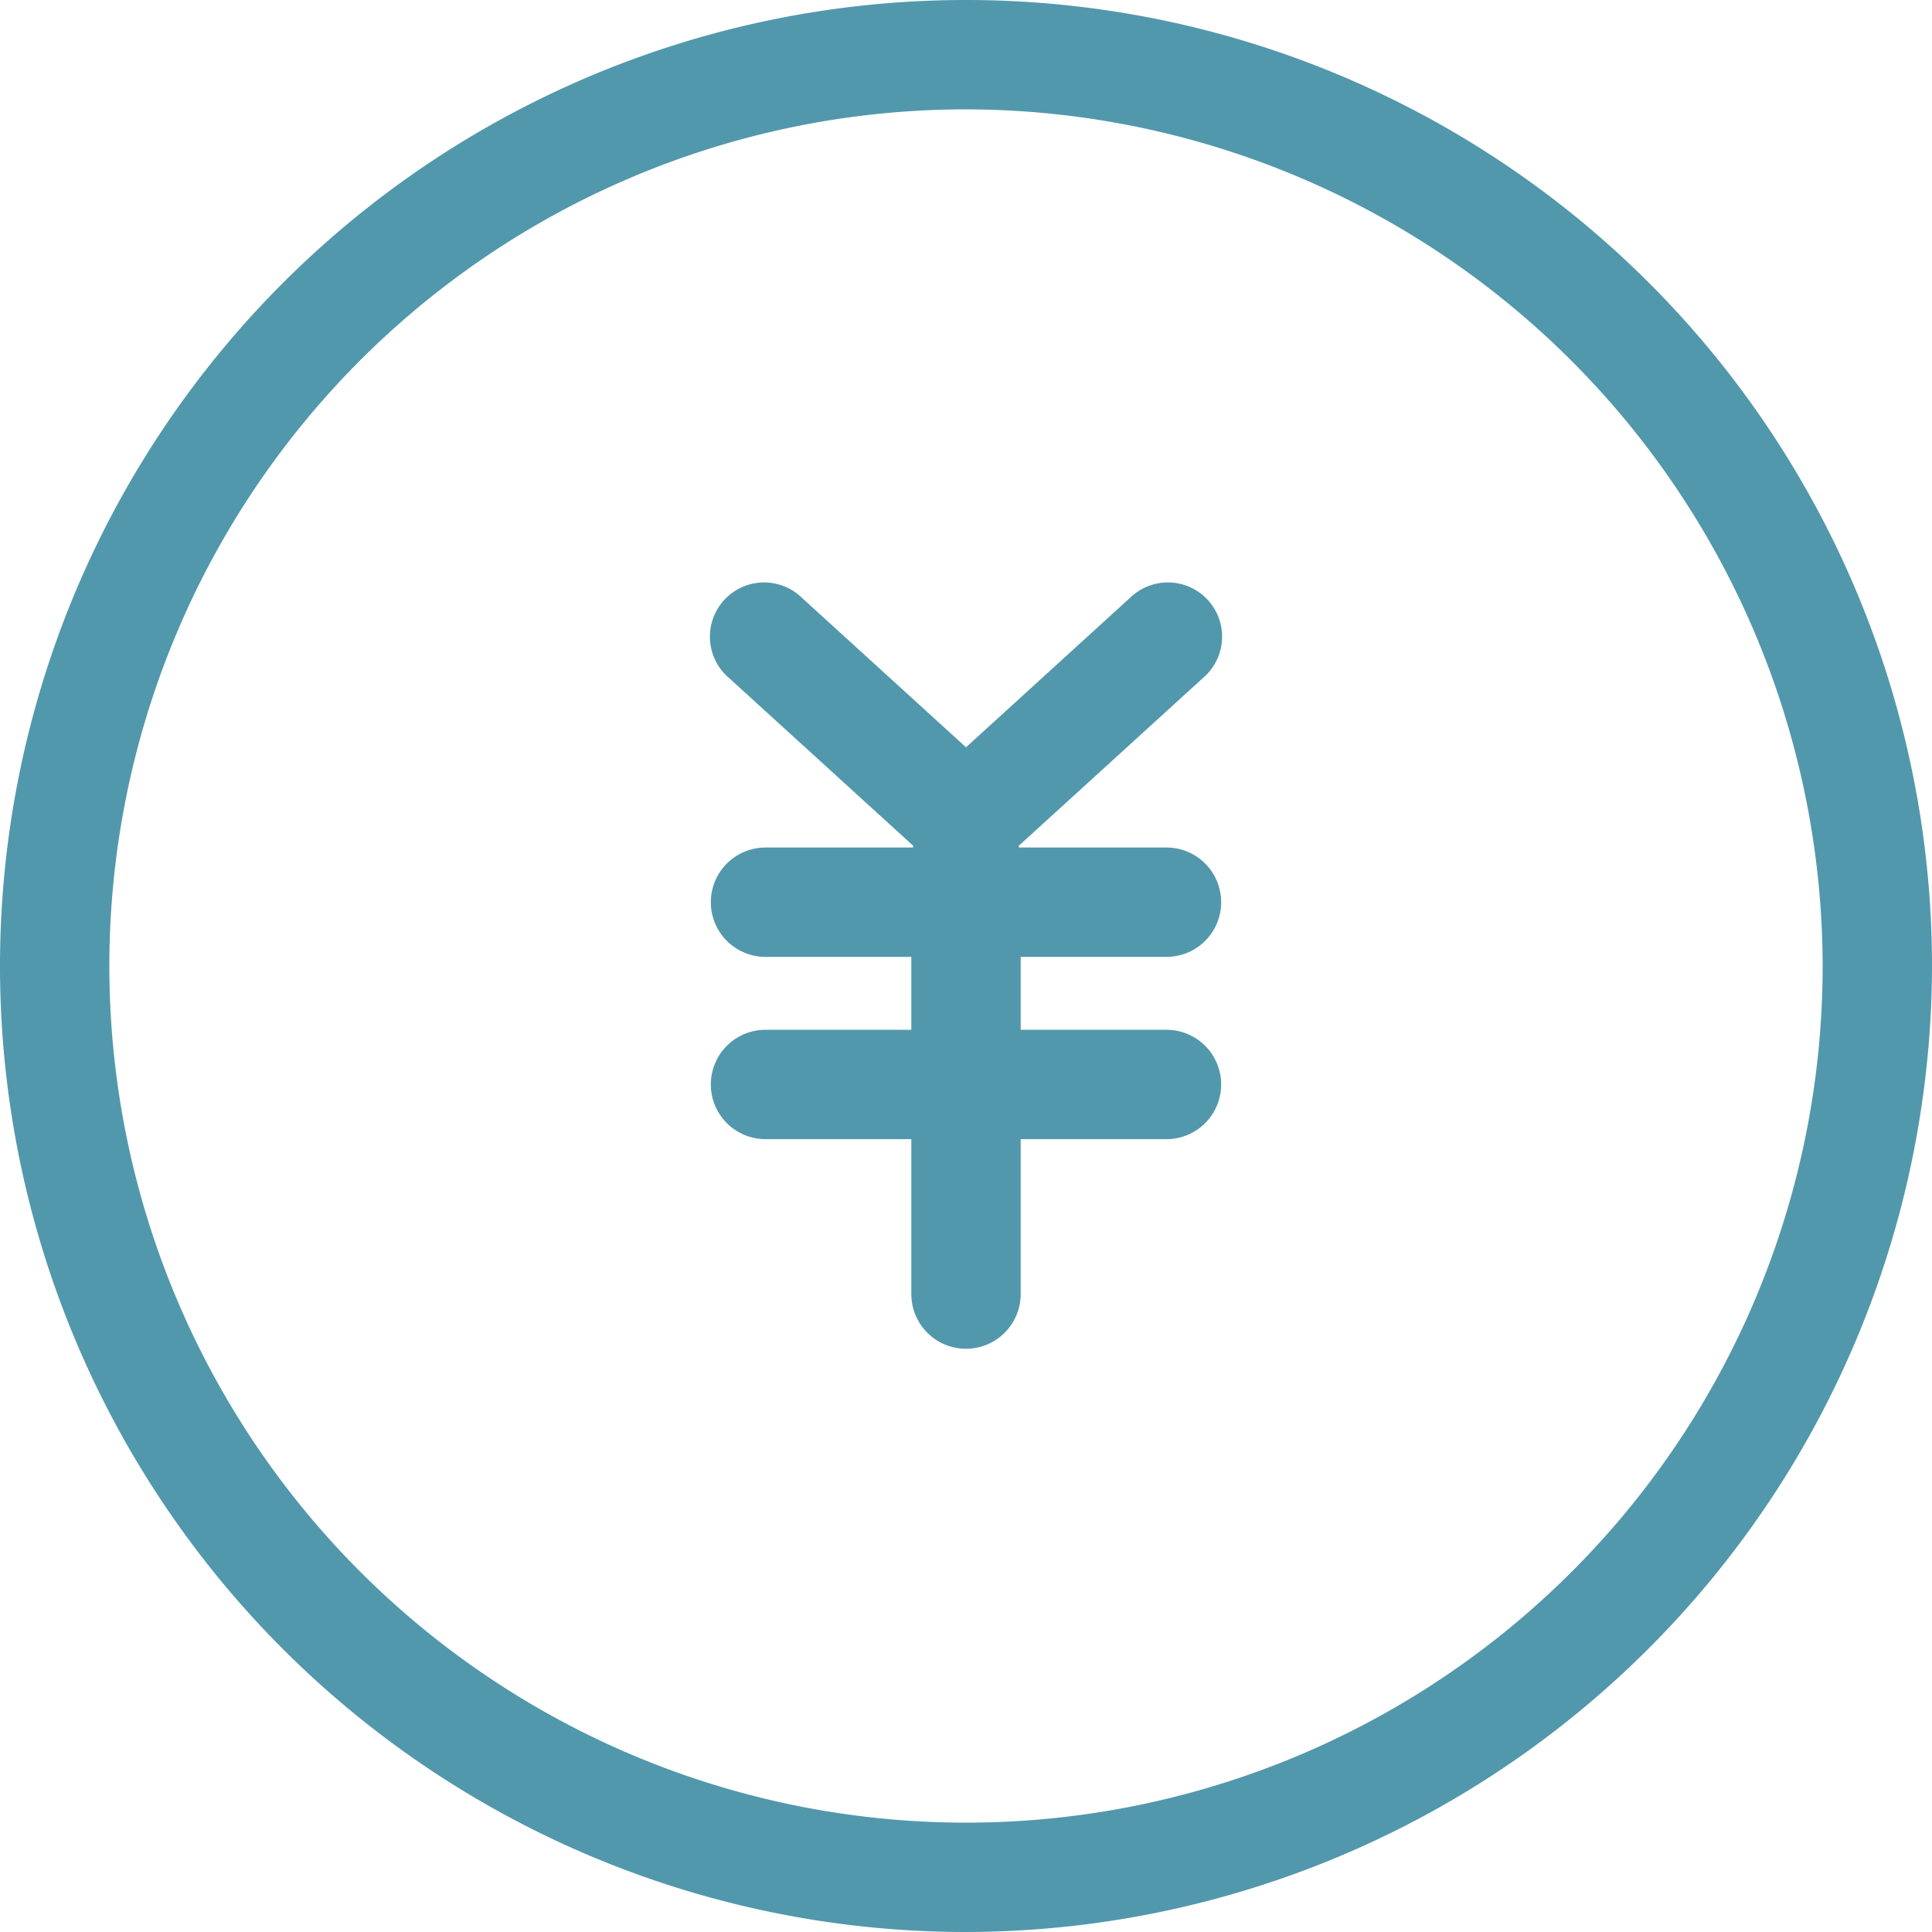<svg xmlns="http://www.w3.org/2000/svg" width="70" height="70" viewBox="0 0 212 212"><defs/><defs><style>.cls-1{fill:#5298ac}</style></defs><g id="レイヤー_2" data-name="レイヤー 2"><g id="レイヤー_1-2" data-name="レイヤー 1"><path class="cls-1" d="M106 212a106 106 0 11106-106 106.18 106.18 0 01-106 106zm0-200a94 94 0 1094 94 94.15 94.15 0 00-94-94z"/><path class="cls-1" d="M128 113h-16v-8h16a6 6 0 000-12h-16.2v-.2L132 74.4a5.95 5.95 0 10-8-8.8L106 82 88 65.6a5.95 5.95 0 10-8 8.8l20.2 18.4v.2H84a6 6 0 000 12h16v8H84a6 6 0 000 12h16v17a6 6 0 0012 0v-17h16a6 6 0 000-12z"/></g></g></svg>